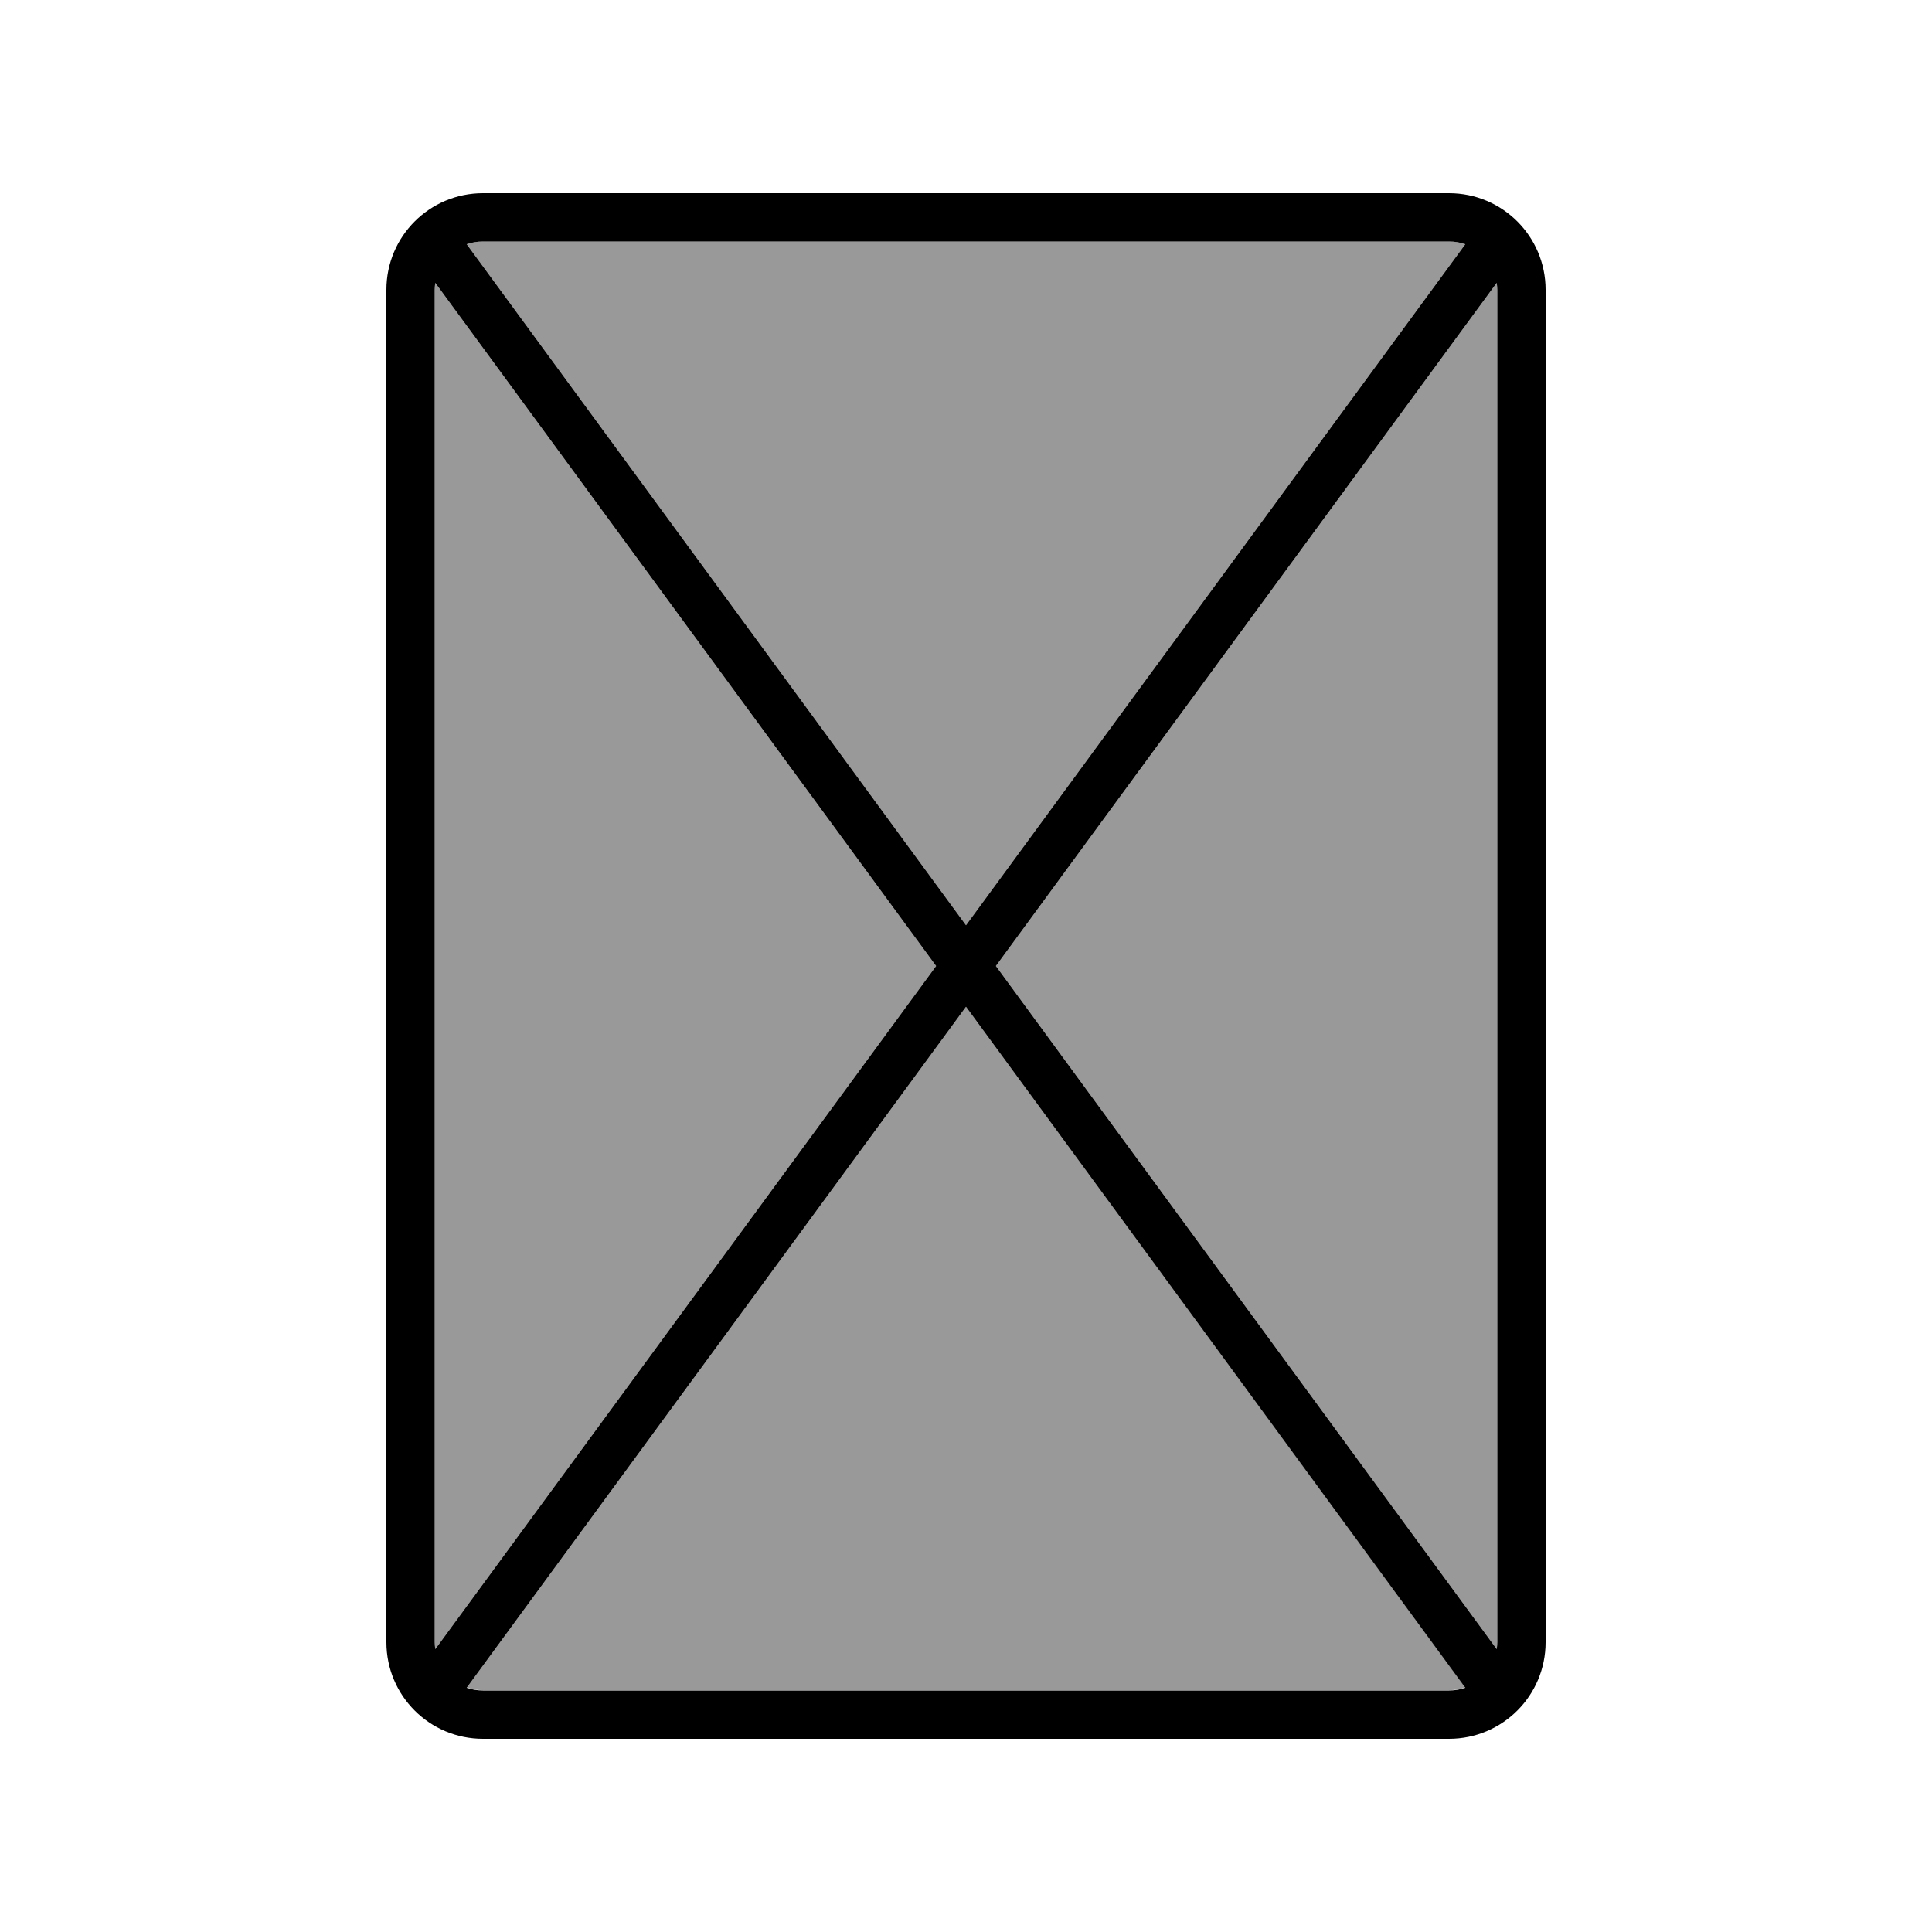 <svg xmlns="http://www.w3.org/2000/svg" viewBox="0 0 640 640"><!--! Font Awesome Pro 7.1.0 by @fontawesome - https://fontawesome.com License - https://fontawesome.com/license (Commercial License) Copyright 2025 Fonticons, Inc. --><path opacity=".4" fill="currentColor" d="M144.2 93.7C144.1 94.4 144 95.2 144 96L144 544C144 544.8 144.1 545.5 144.2 546.3L310.1 320L144.2 93.7zM154.6 80.9L320 306.5L485.4 80.9C483.7 80.3 481.9 80 480 80L160 80C158.1 80 156.3 80.3 154.6 80.9zM154.6 559C156.3 559.6 158.1 559.9 160 559.9L480 559.9C481.9 559.9 483.7 559.6 485.4 559L320 333.5L154.6 559.1zM329.9 320L495.8 546.3C495.9 545.6 496 544.8 496 544L496 96C496 95.2 495.9 94.5 495.8 93.7L329.9 320z"/><path fill="currentColor" d="M160 80C158.1 80 156.3 80.3 154.6 80.9L320 306.5L485.4 80.9C483.7 80.3 481.9 80 480 80L160 80zM495.8 93.7L329.9 320L495.8 546.3C495.9 545.6 496 544.8 496 544L496 96C496 95.2 495.9 94.5 495.8 93.7zM310.1 320L144.2 93.7C144.1 94.4 144 95.2 144 96L144 544C144 544.8 144.1 545.5 144.2 546.3L310.1 320zM154.6 559.1C156.3 559.7 158.1 560 160 560L480 560C481.9 560 483.7 559.7 485.4 559.1L320 333.5L154.6 559.1zM128 96C128 78.3 142.3 64 160 64L480 64C497.7 64 512 78.3 512 96L512 544C512 561.7 497.7 576 480 576L160 576C142.3 576 128 561.7 128 544L128 96z"/></svg>